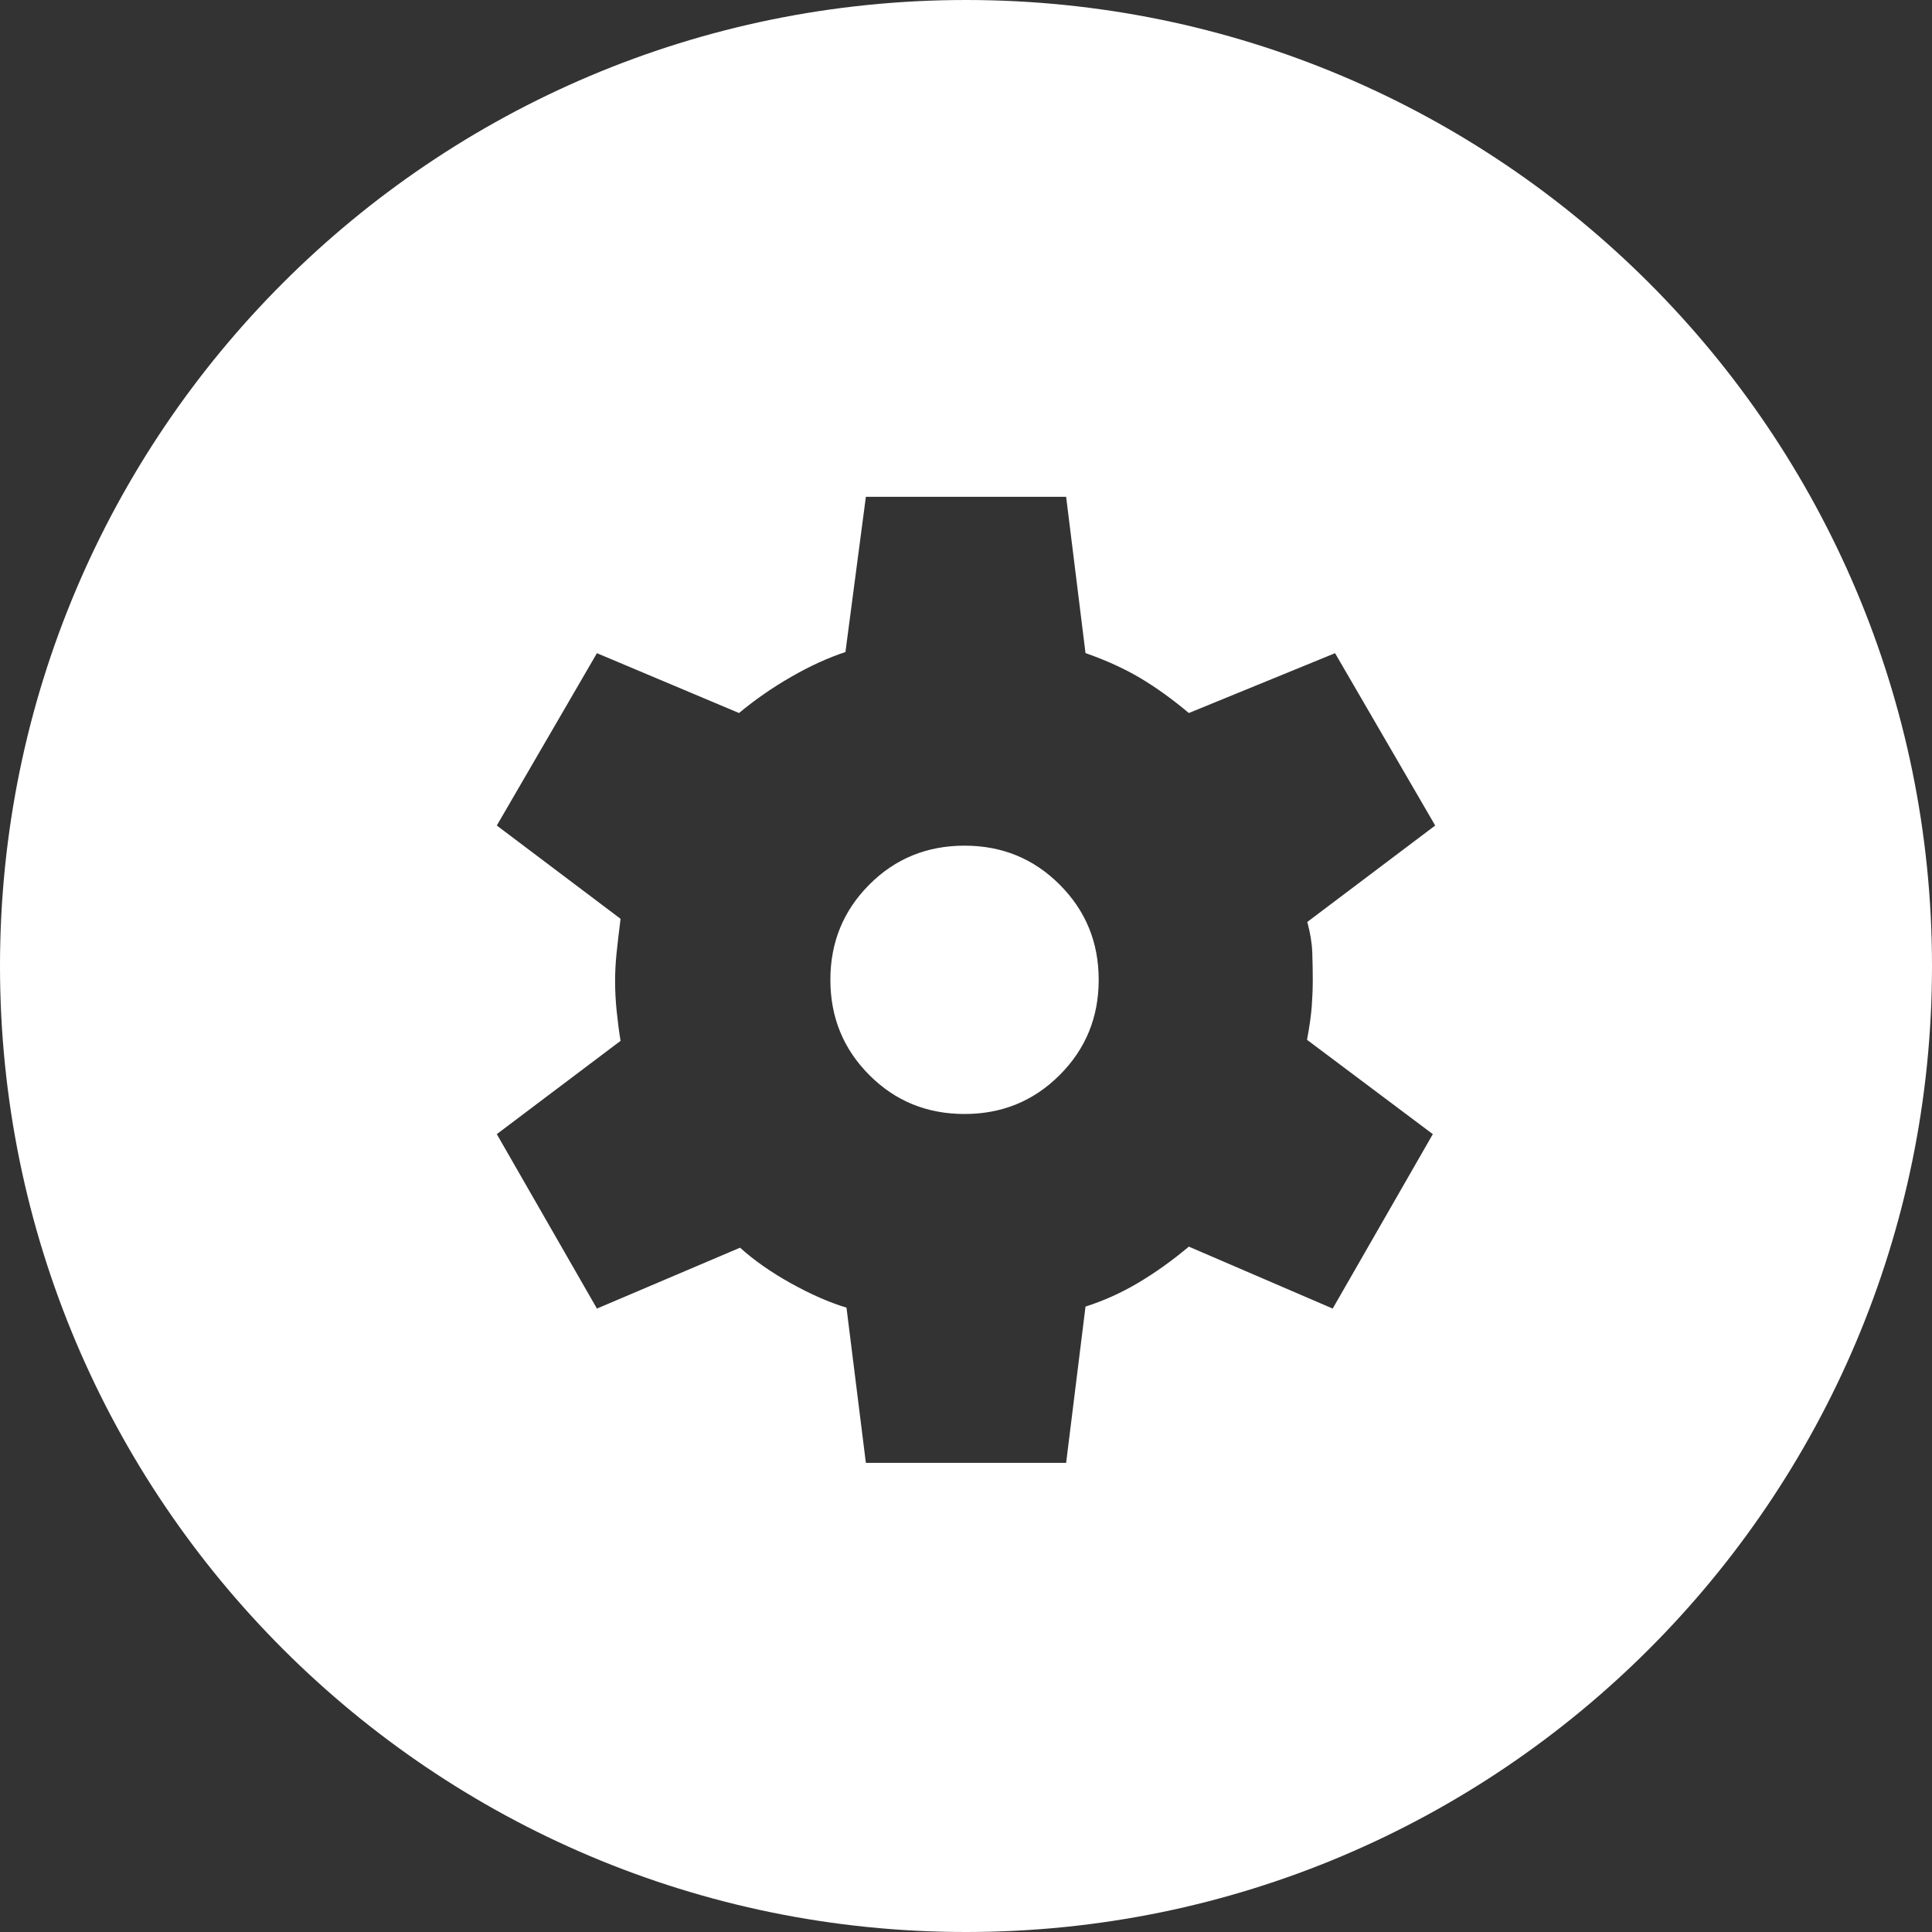 <svg width="35" height="35" viewBox="0 0 35 35" fill="none" xmlns="http://www.w3.org/2000/svg">
<rect x="0" y="0" width="35" height="35" fill="#333333" stroke="none"/>
<path fill-rule="evenodd" clip-rule="evenodd" d="M17.5 35C27.165 35 35 27.165 35 17.5C35 7.835 27.165 0 17.5 0C7.835 0 0 7.835 0 17.5C0 27.165 7.835 35 17.5 35ZM15.335 23.689L15.686 26.501H19.314L19.665 23.67C19.997 23.564 20.316 23.42 20.622 23.238C20.929 23.056 21.234 22.838 21.537 22.584L24.143 23.706L25.957 20.546L23.678 18.837C23.723 18.599 23.751 18.396 23.764 18.228C23.776 18.061 23.782 17.901 23.782 17.75C23.782 17.587 23.779 17.422 23.773 17.254C23.767 17.087 23.737 16.902 23.683 16.702L26 14.955L24.186 11.833L21.537 12.917C21.234 12.663 20.939 12.451 20.653 12.281C20.367 12.112 20.038 11.962 19.665 11.831L19.314 9H15.686L15.316 11.812C14.997 11.918 14.668 12.068 14.331 12.263C13.993 12.457 13.679 12.675 13.388 12.917L10.814 11.833L9 14.955L11.242 16.645C11.213 16.871 11.19 17.074 11.171 17.254C11.152 17.434 11.143 17.606 11.143 17.769C11.143 17.945 11.152 18.126 11.171 18.312C11.19 18.499 11.213 18.68 11.242 18.856L9 20.546L10.814 23.706L13.407 22.603C13.66 22.832 13.967 23.047 14.328 23.248C14.689 23.448 15.024 23.596 15.335 23.689ZM19.198 19.474C18.727 19.946 18.152 20.181 17.474 20.181C16.792 20.181 16.216 19.946 15.747 19.474C15.278 19.003 15.043 18.429 15.043 17.75C15.043 17.072 15.278 16.498 15.747 16.027C16.216 15.555 16.792 15.32 17.474 15.32C18.152 15.32 18.727 15.555 19.198 16.027C19.669 16.498 19.904 17.072 19.904 17.75C19.904 18.429 19.669 19.003 19.198 19.474Z" fill="white"/>
</svg>
